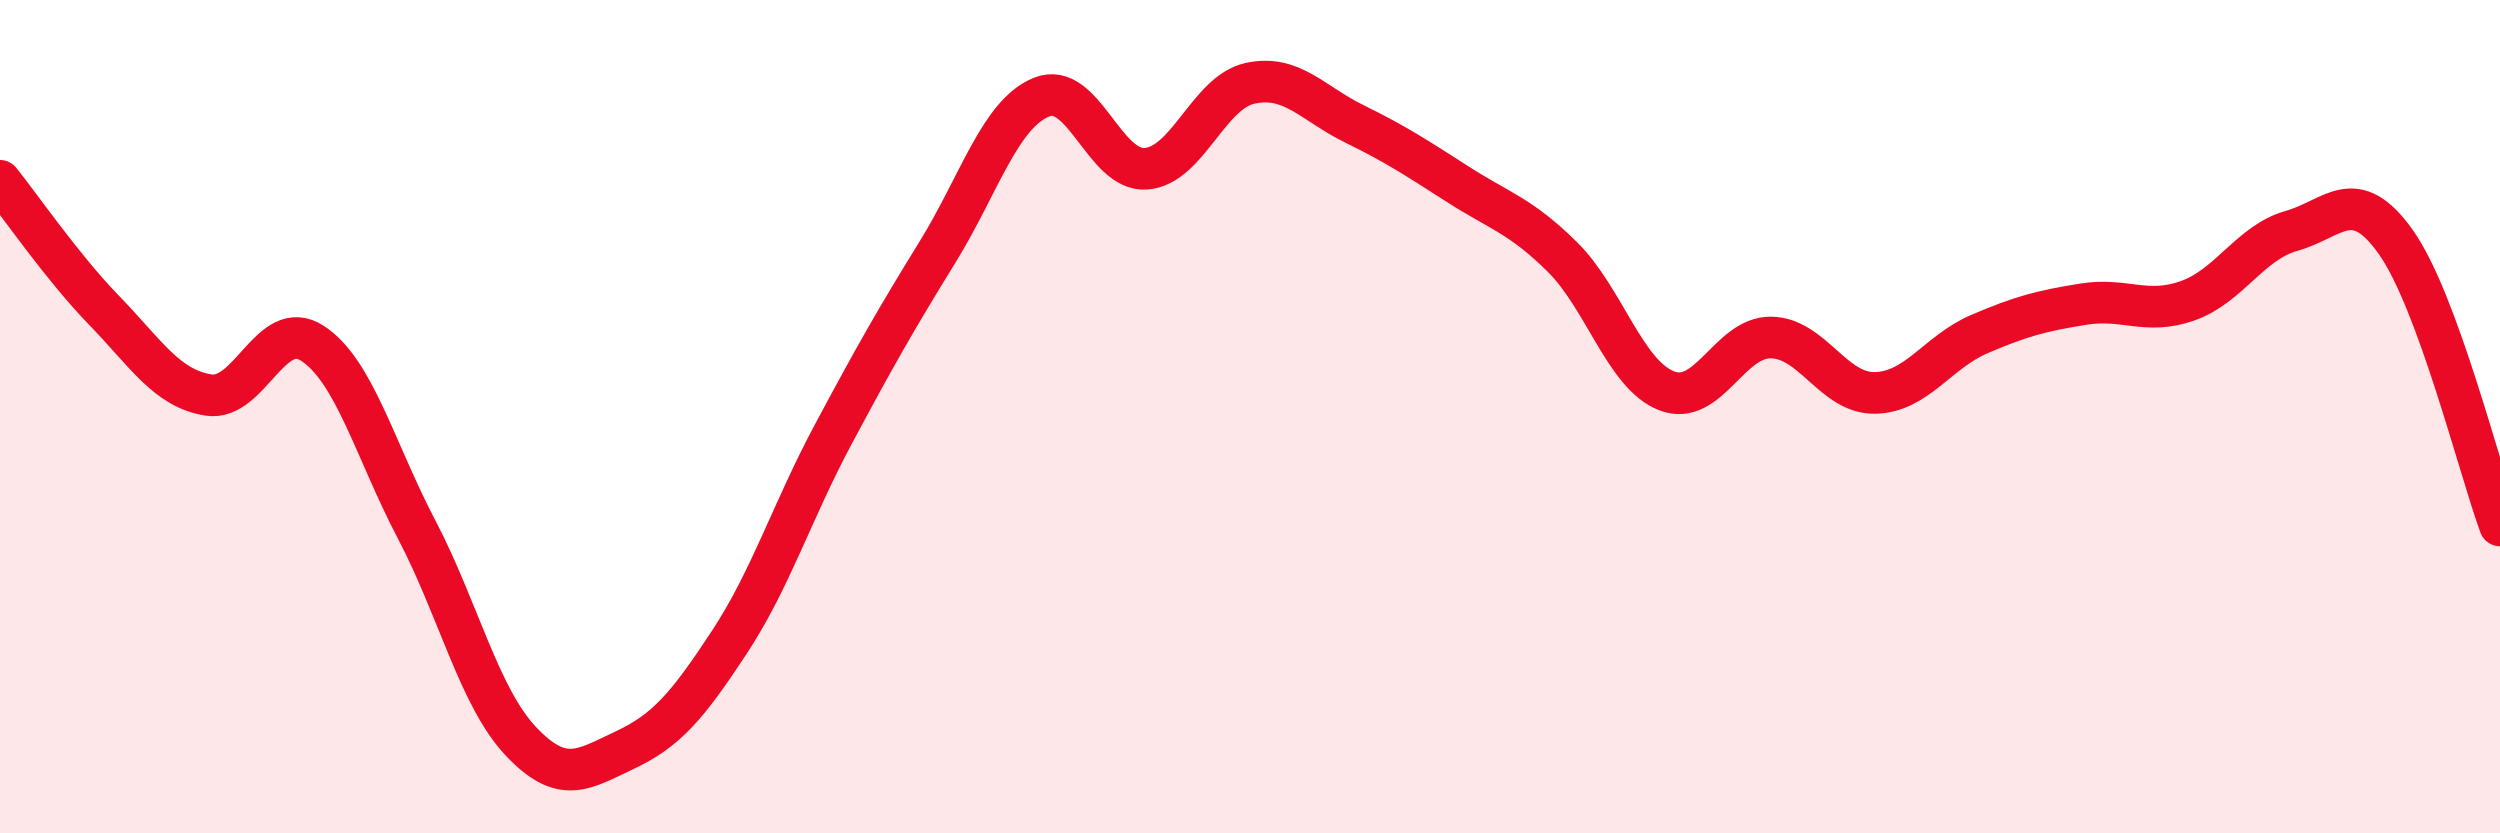 
    <svg width="60" height="20" viewBox="0 0 60 20" xmlns="http://www.w3.org/2000/svg">
      <path
        d="M 0,4.34 C 0.5,4.96 1.5,6.42 2.5,7.45 C 3.5,8.48 4,9.32 5,9.48 C 6,9.64 6.5,7.59 7.5,8.24 C 8.5,8.89 9,10.8 10,12.71 C 11,14.62 11.5,16.73 12.5,17.79 C 13.5,18.85 14,18.47 15,18 C 16,17.53 16.5,16.94 17.5,15.42 C 18.5,13.9 19,12.29 20,10.42 C 21,8.55 21.5,7.67 22.5,6.05 C 23.5,4.43 24,2.73 25,2.33 C 26,1.93 26.5,4.12 27.5,4.05 C 28.5,3.98 29,2.22 30,2 C 31,1.78 31.5,2.48 32.5,2.97 C 33.5,3.46 34,3.79 35,4.43 C 36,5.07 36.5,5.18 37.5,6.17 C 38.5,7.16 39,8.99 40,9.38 C 41,9.77 41.5,8.09 42.5,8.1 C 43.5,8.11 44,9.45 45,9.43 C 46,9.41 46.5,8.45 47.5,8.02 C 48.5,7.59 49,7.46 50,7.3 C 51,7.14 51.5,7.57 52.5,7.22 C 53.5,6.87 54,5.82 55,5.54 C 56,5.26 56.5,4.4 57.5,5.81 C 58.5,7.22 59.5,11.25 60,12.61L60 20L0 20Z"
        fill="#EB0A25"
        opacity="0.1"
        stroke-linecap="round"
        stroke-linejoin="round"
      />
      <path
        d="M 0,4.34 C 0.5,4.96 1.5,6.42 2.5,7.45 C 3.5,8.48 4,9.32 5,9.48 C 6,9.64 6.5,7.59 7.5,8.24 C 8.5,8.89 9,10.8 10,12.71 C 11,14.62 11.5,16.73 12.5,17.79 C 13.5,18.85 14,18.47 15,18 C 16,17.53 16.5,16.94 17.5,15.42 C 18.5,13.9 19,12.29 20,10.42 C 21,8.55 21.5,7.67 22.5,6.05 C 23.5,4.43 24,2.73 25,2.33 C 26,1.93 26.5,4.12 27.5,4.05 C 28.5,3.98 29,2.22 30,2 C 31,1.78 31.5,2.48 32.5,2.97 C 33.5,3.46 34,3.79 35,4.43 C 36,5.07 36.5,5.18 37.5,6.17 C 38.5,7.16 39,8.99 40,9.38 C 41,9.77 41.5,8.09 42.5,8.1 C 43.5,8.11 44,9.45 45,9.43 C 46,9.41 46.5,8.45 47.5,8.02 C 48.5,7.59 49,7.46 50,7.3 C 51,7.14 51.5,7.57 52.5,7.22 C 53.5,6.87 54,5.82 55,5.54 C 56,5.26 56.5,4.4 57.5,5.81 C 58.5,7.22 59.5,11.25 60,12.61"
        stroke="#EB0A25"
        stroke-width="1"
        fill="none"
        stroke-linecap="round"
        stroke-linejoin="round"
      />
    </svg>
  